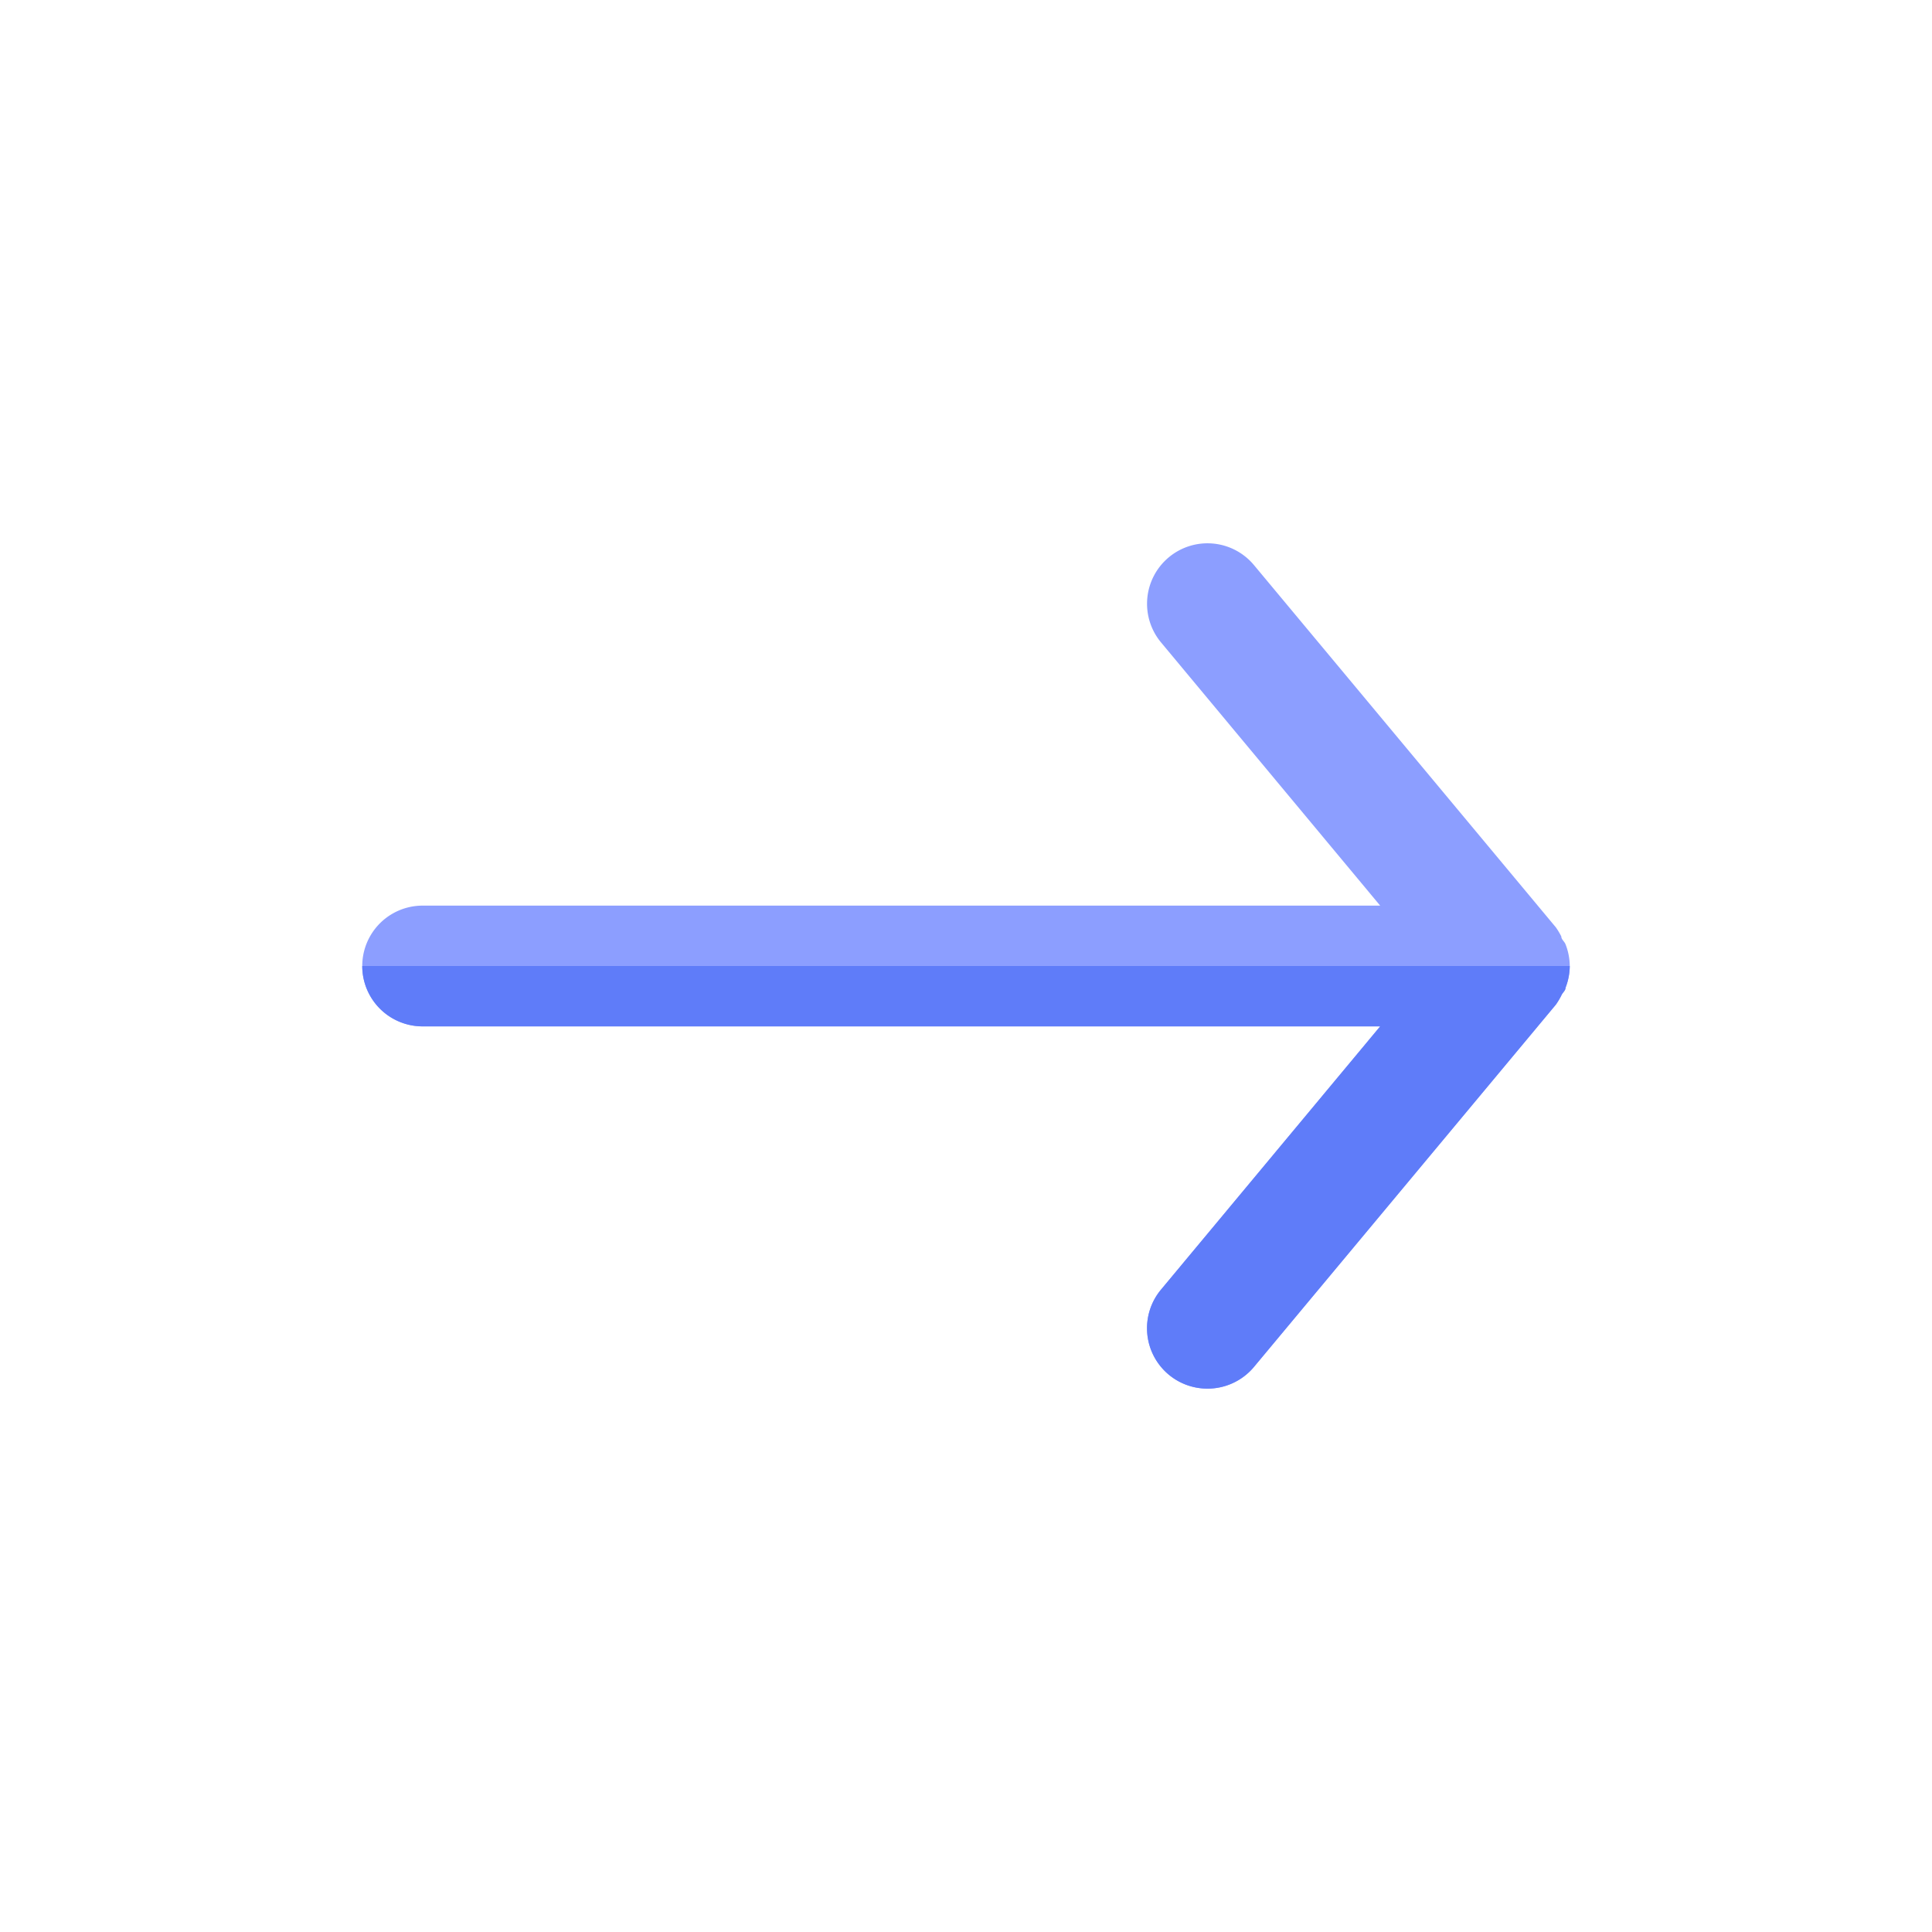 <?xml version="1.0" ?>
<!-- Uploaded to: SVG Repo, www.svgrepo.com, Generator: SVG Repo Mixer Tools -->
<svg width="800px" height="800px" viewBox="0 0 32 32" xmlns="http://www.w3.org/2000/svg">
<defs>
<style>.cls-1{fill:#8c9eff;}.cls-2{fill:#5f7cf9;}</style>
</defs>
<title/>
<g data-name="Right arrow" id="Right_arrow">
<path class="cls-1" d="M7,15H22.86l-3.63-4.36a1,1,0,1,1,1.54-1.28l5,6a1.19,1.19,0,0,1,.09.15c0,.05.05.08.07.13A1,1,0,0,1,26,16h0a1,1,0,0,1-.07.36c0,.05-.05.08-.07.13a1.19,1.19,0,0,1-.09.15l-5,6A1,1,0,0,1,20,23a1,1,0,0,1-.64-.23,1,1,0,0,1-.13-1.41L22.86,17H7a1,1,0,0,1,0-2Z"/>
<path class="cls-2" d="M25.93,16.36c0,.05-.05.08-.07.13a1.19,1.19,0,0,1-.09.15l-5,6A1,1,0,0,1,20,23a1,1,0,0,1-.64-.23,1,1,0,0,1-.13-1.41L22.86,17H7a1,1,0,0,1-1-1H26A1,1,0,0,1,25.93,16.36Z"/>
</g>
</svg>